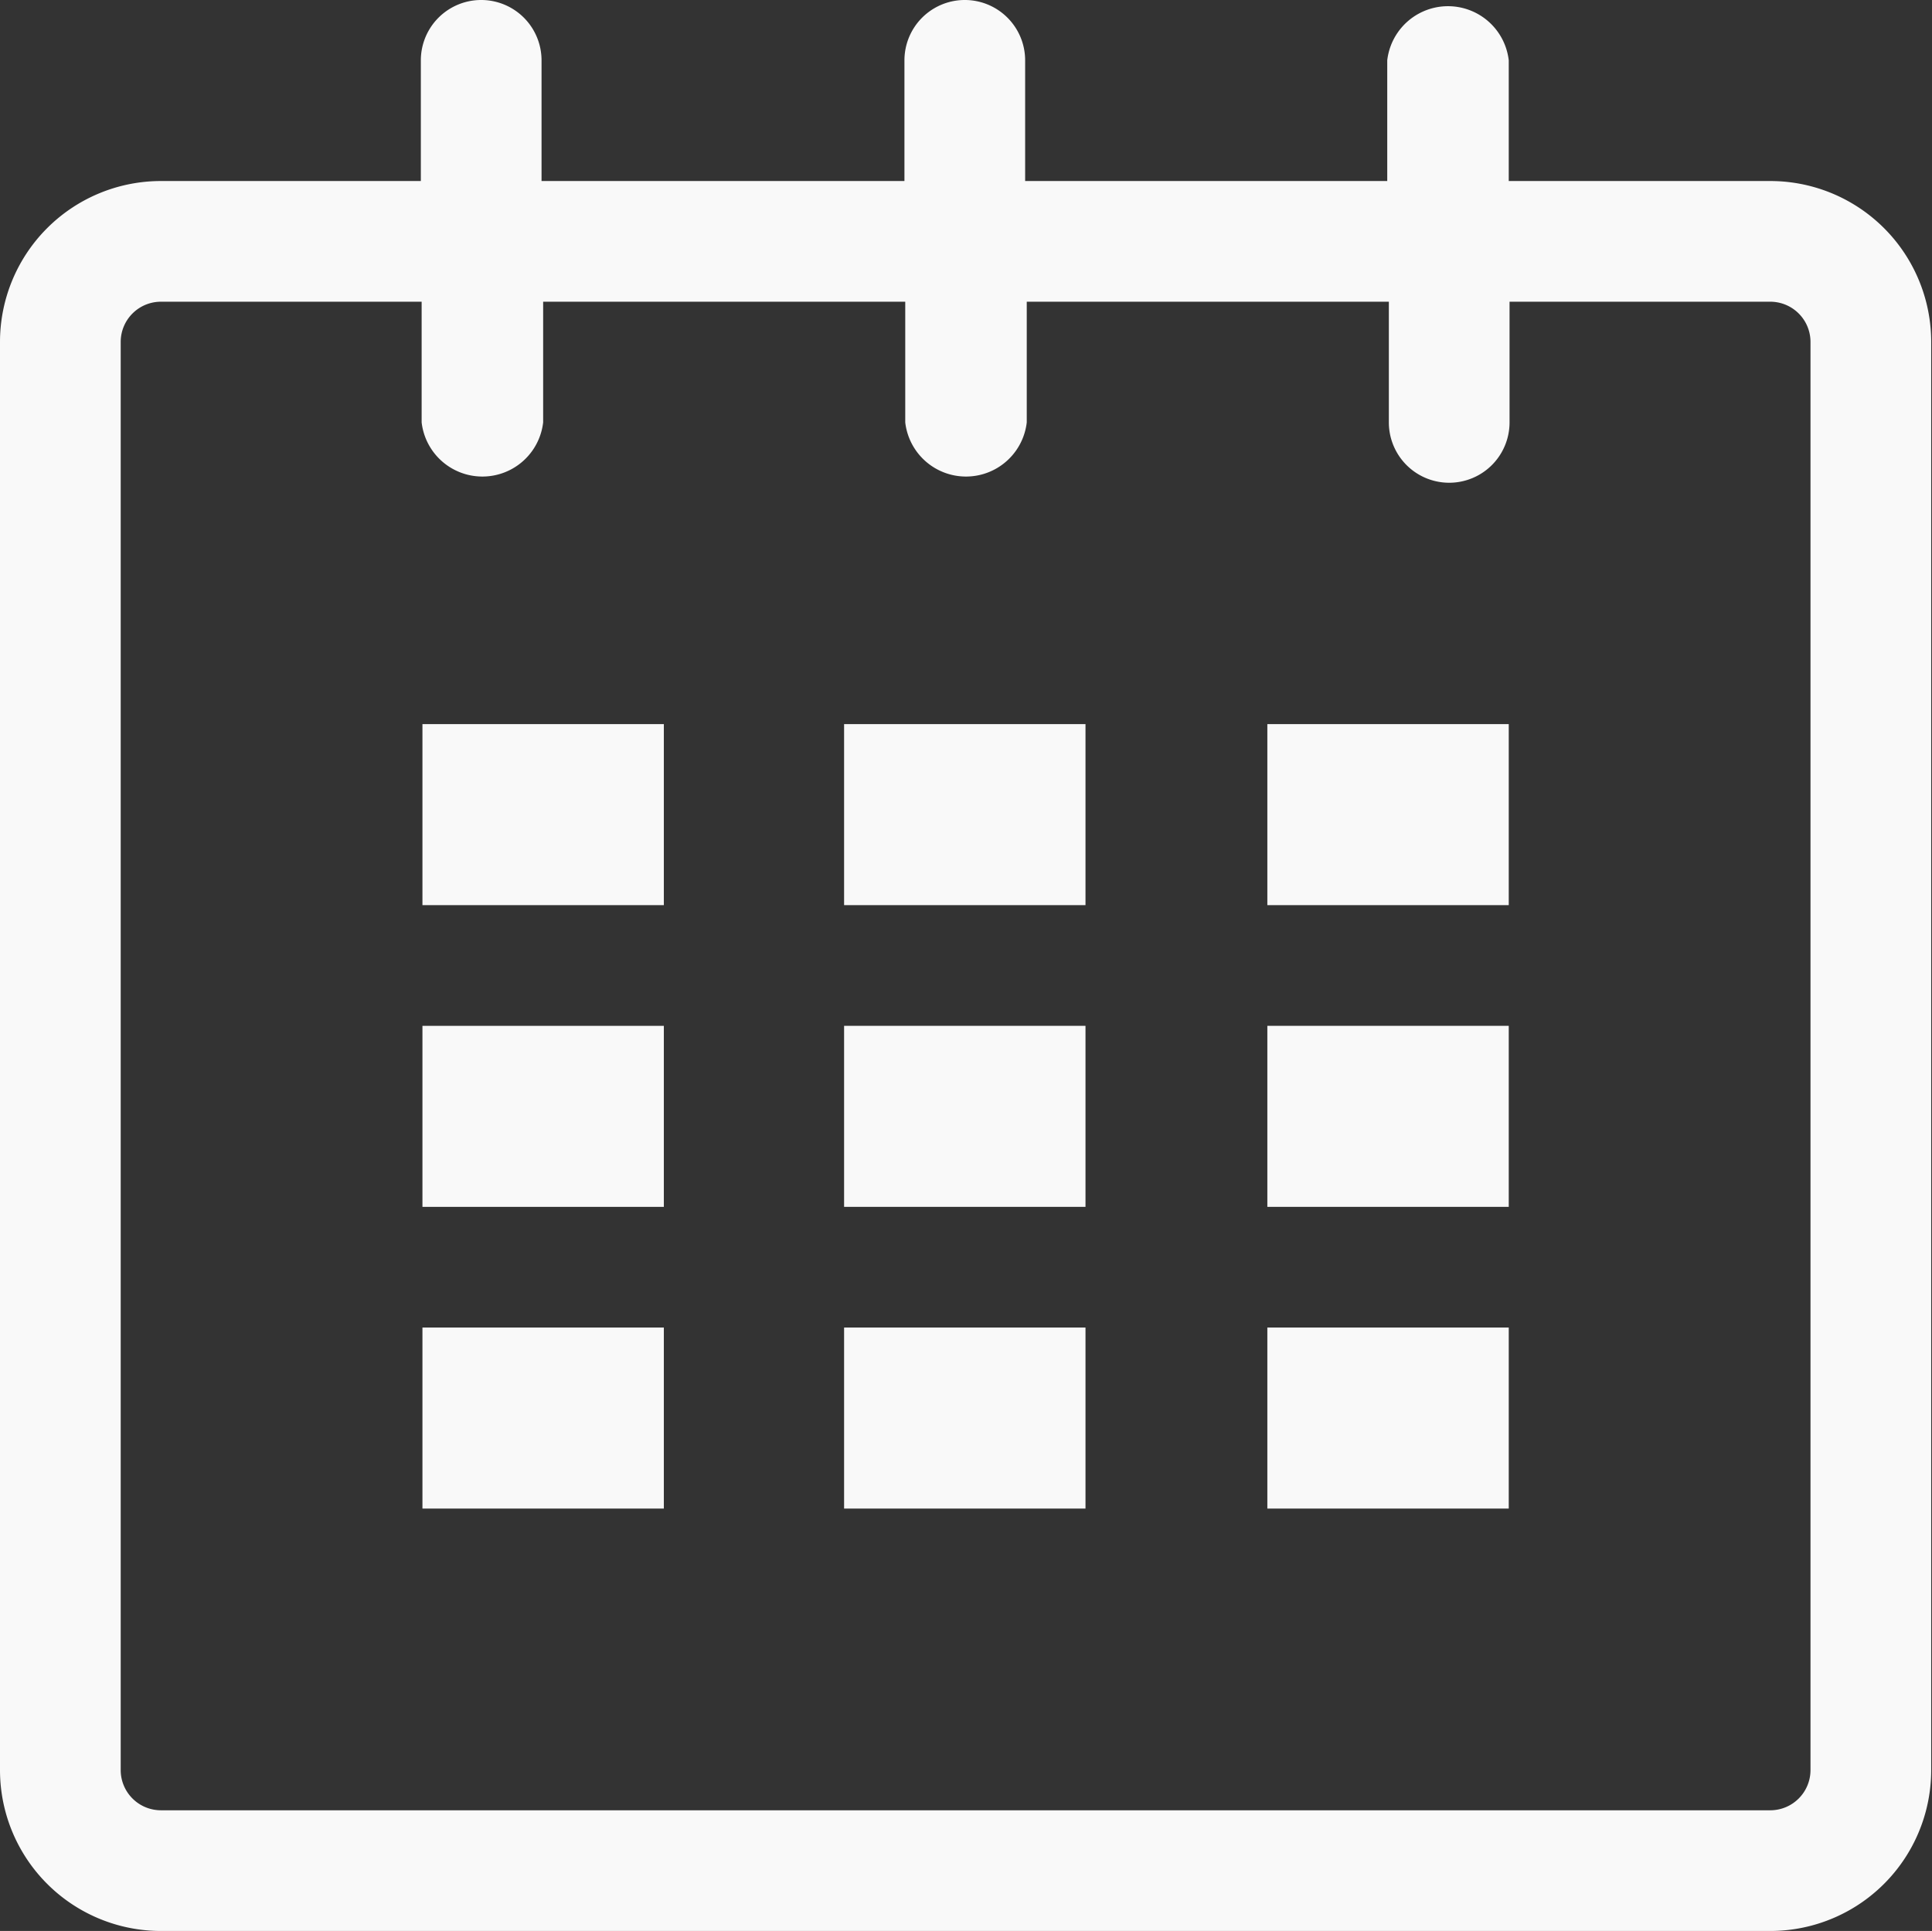 <svg xmlns="http://www.w3.org/2000/svg" viewBox="0 0 24.01 24"><rect x="0" y="0" width="24.01" height="24" fill="#333333" stroke="none"/><defs><style>.cls-1{fill:#f9f9f9;}</style></defs><g id="Ebene_2" data-name="Ebene 2"><g id="Ebene_1-2" data-name="Ebene 1"><path class="cls-1" d="M22,2.25H18.75V.75a.76.76,0,0,0-1.51,0v1.5h-4.5V.75a.75.75,0,0,0-1.5,0v1.5H6.73V.75a.75.75,0,0,0-1.5,0v1.5H2a2,2,0,0,0-2,2V22a2,2,0,0,0,2,2H22a2,2,0,0,0,2-2V4.25A2,2,0,0,0,22,2.25ZM22.5,22a.5.5,0,0,1-.5.5H2a.5.5,0,0,1-.5-.5V4.25a.5.5,0,0,1,.5-.5H5.24v1.5a.76.76,0,0,0,1.51,0V3.75h4.5v1.5a.76.76,0,0,0,1.51,0V3.75h4.5v1.5a.75.75,0,0,0,1.5,0V3.75H22a.5.5,0,0,1,.5.5V22Z"/><path class="cls-1" d="M8.25,9h-3v2.25h3Z"/><path class="cls-1" d="M8.25,12.75h-3V15h3Z"/><path class="cls-1" d="M8.25,16.5h-3v2.25h3Z"/><path class="cls-1" d="M13.49,16.5h-3v2.25h3Z"/><path class="cls-1" d="M13.49,12.75h-3V15h3Z"/><path class="cls-1" d="M13.49,9h-3v2.25h3Z"/><path class="cls-1" d="M18.75,16.5h-3v2.25h3Z"/><path class="cls-1" d="M18.75,12.75h-3V15h3Z"/><path class="cls-1" d="M18.75,9h-3v2.25h3Z"/></g></g></svg>